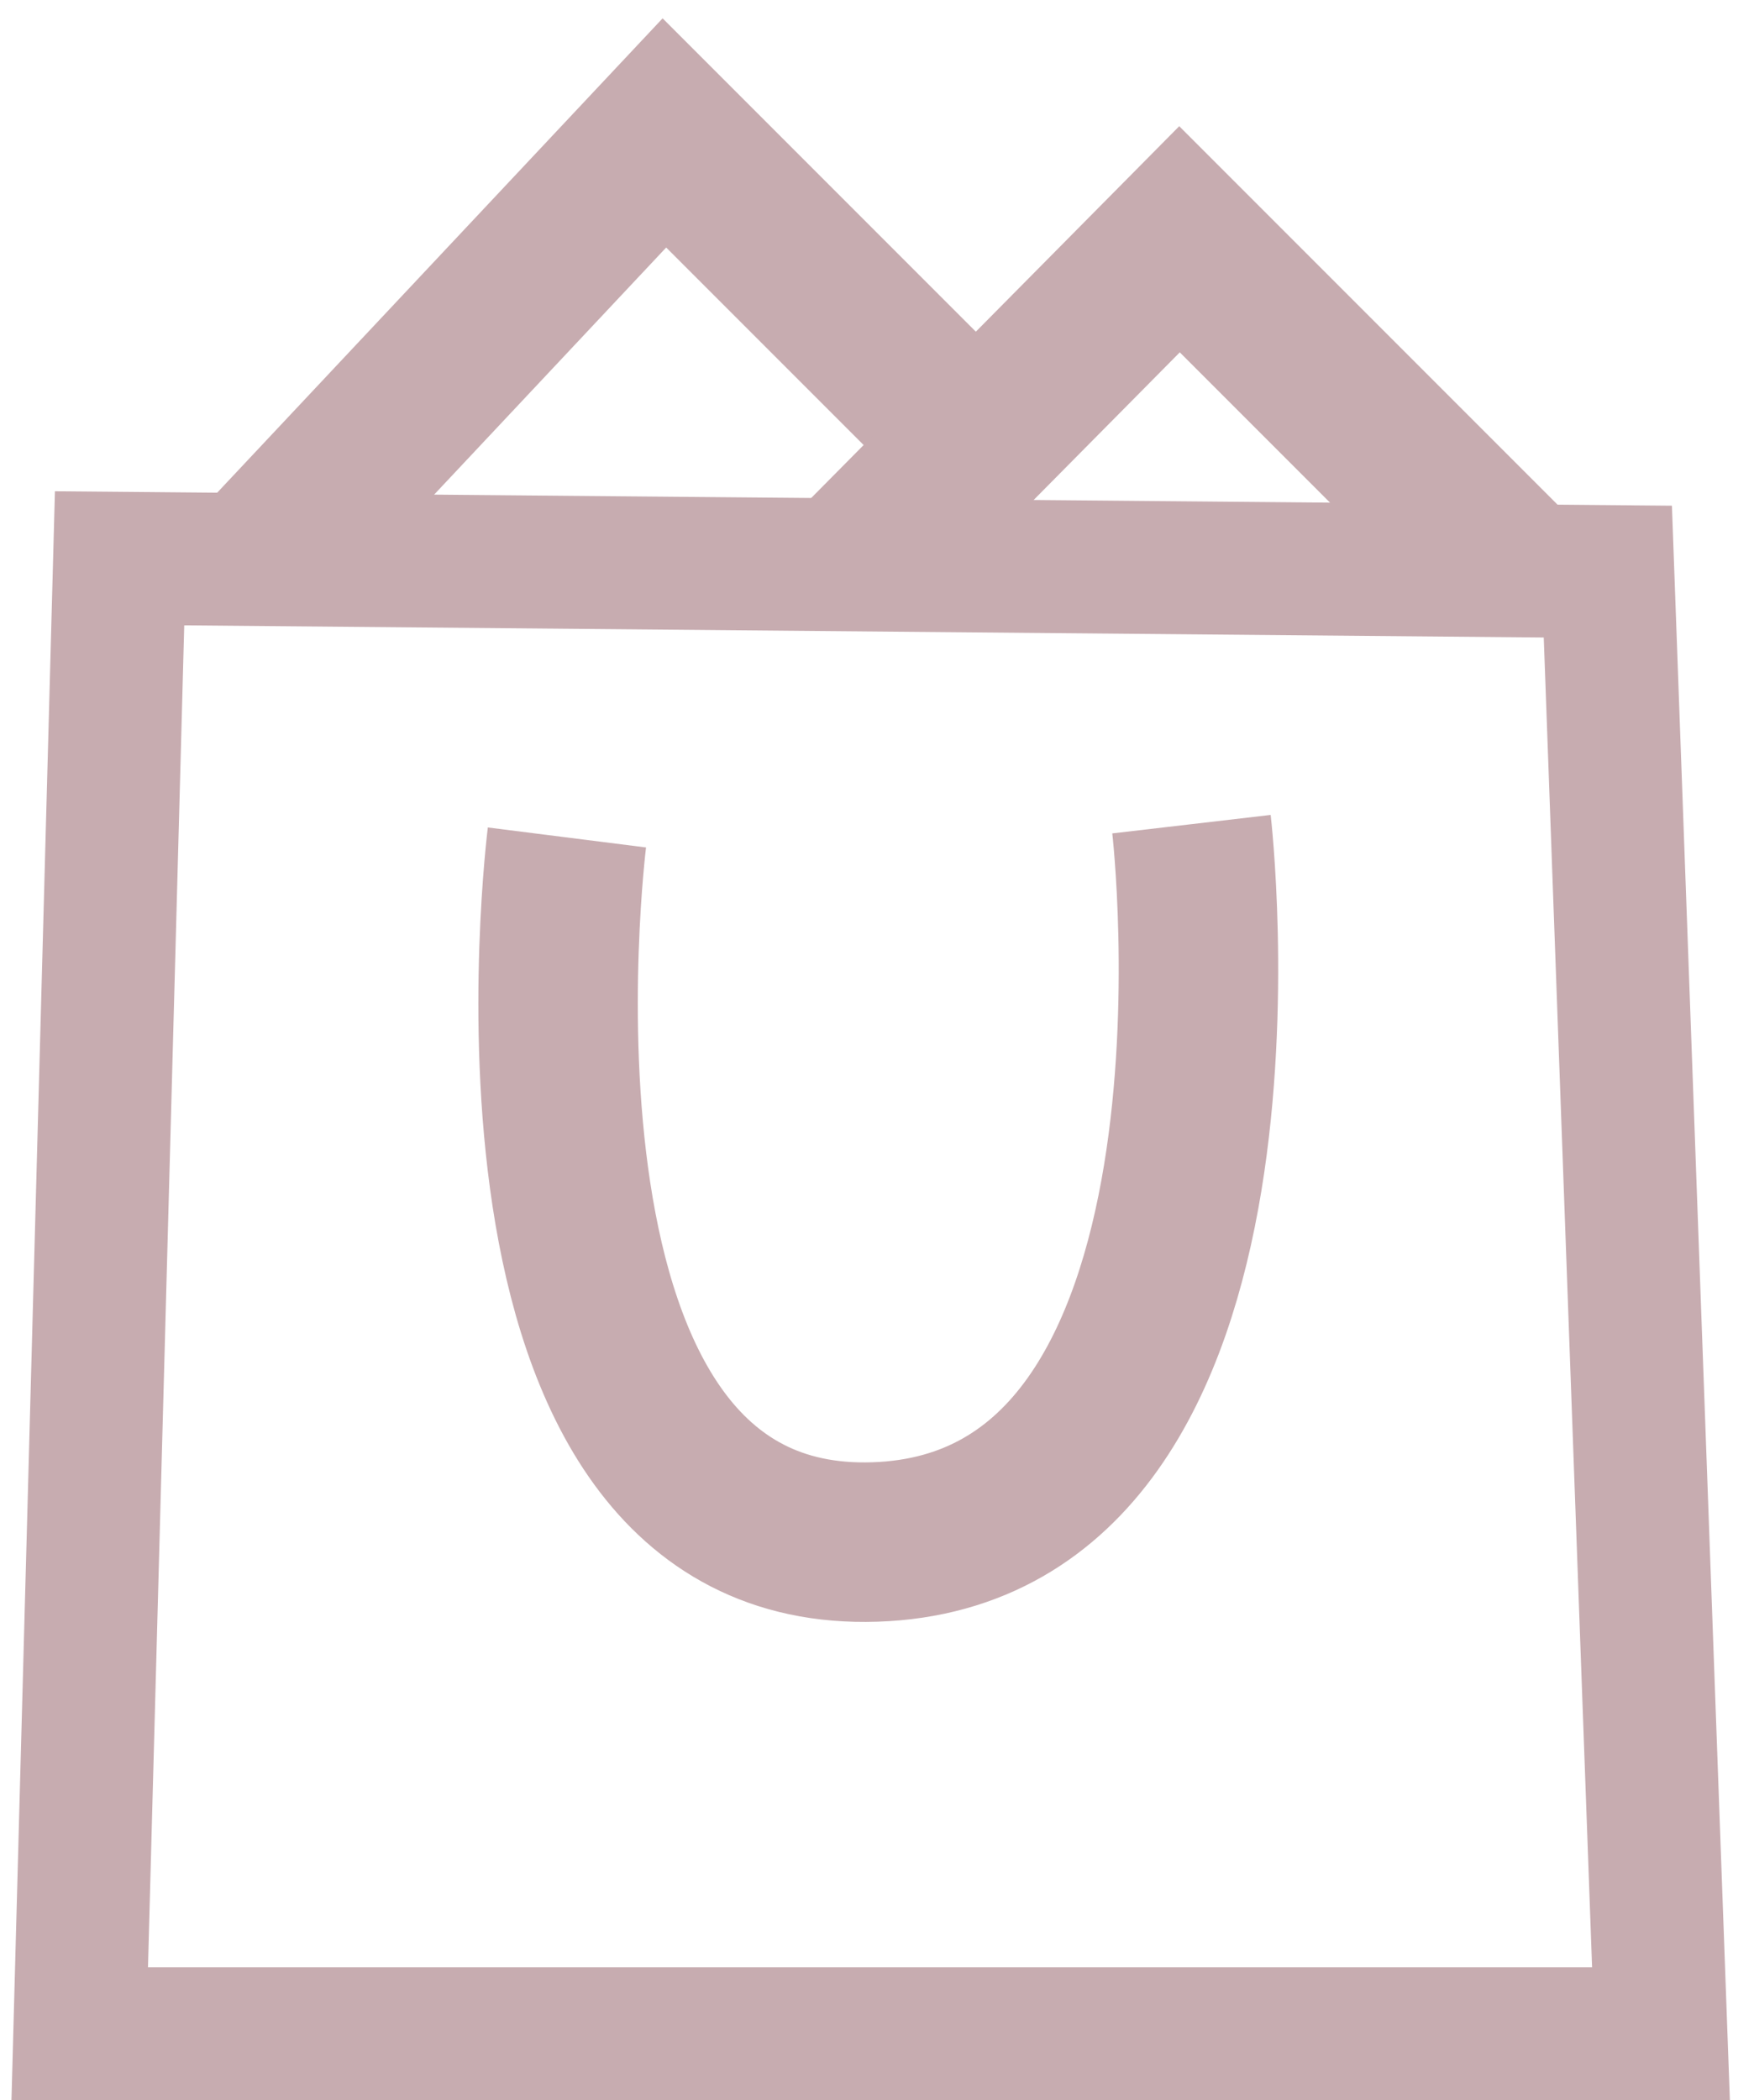<svg width="66" height="79" viewBox="0 0 66 79" fill="none" xmlns="http://www.w3.org/2000/svg">
    <path d="M9.5 21.5L25 5L36.5 16.5" stroke="#c7acb0" stroke-width="6" />
    <path d="M32.5 21L44.383 9L56.883 21.5" stroke="#c7acb0" stroke-width="6" />
    <path d="M60.5 21.5L4.5 21L3 76.5H62.5L60.5 21.5Z" stroke="#c7acb0" stroke-width="5" />
    <path d="M21.333 31.5C21.333 31.5 17.922 58.5 32.922 58C47.922 57.5 44.833 31 44.833 31" stroke="#c7acb0"
        stroke-width="6" />
</svg>
